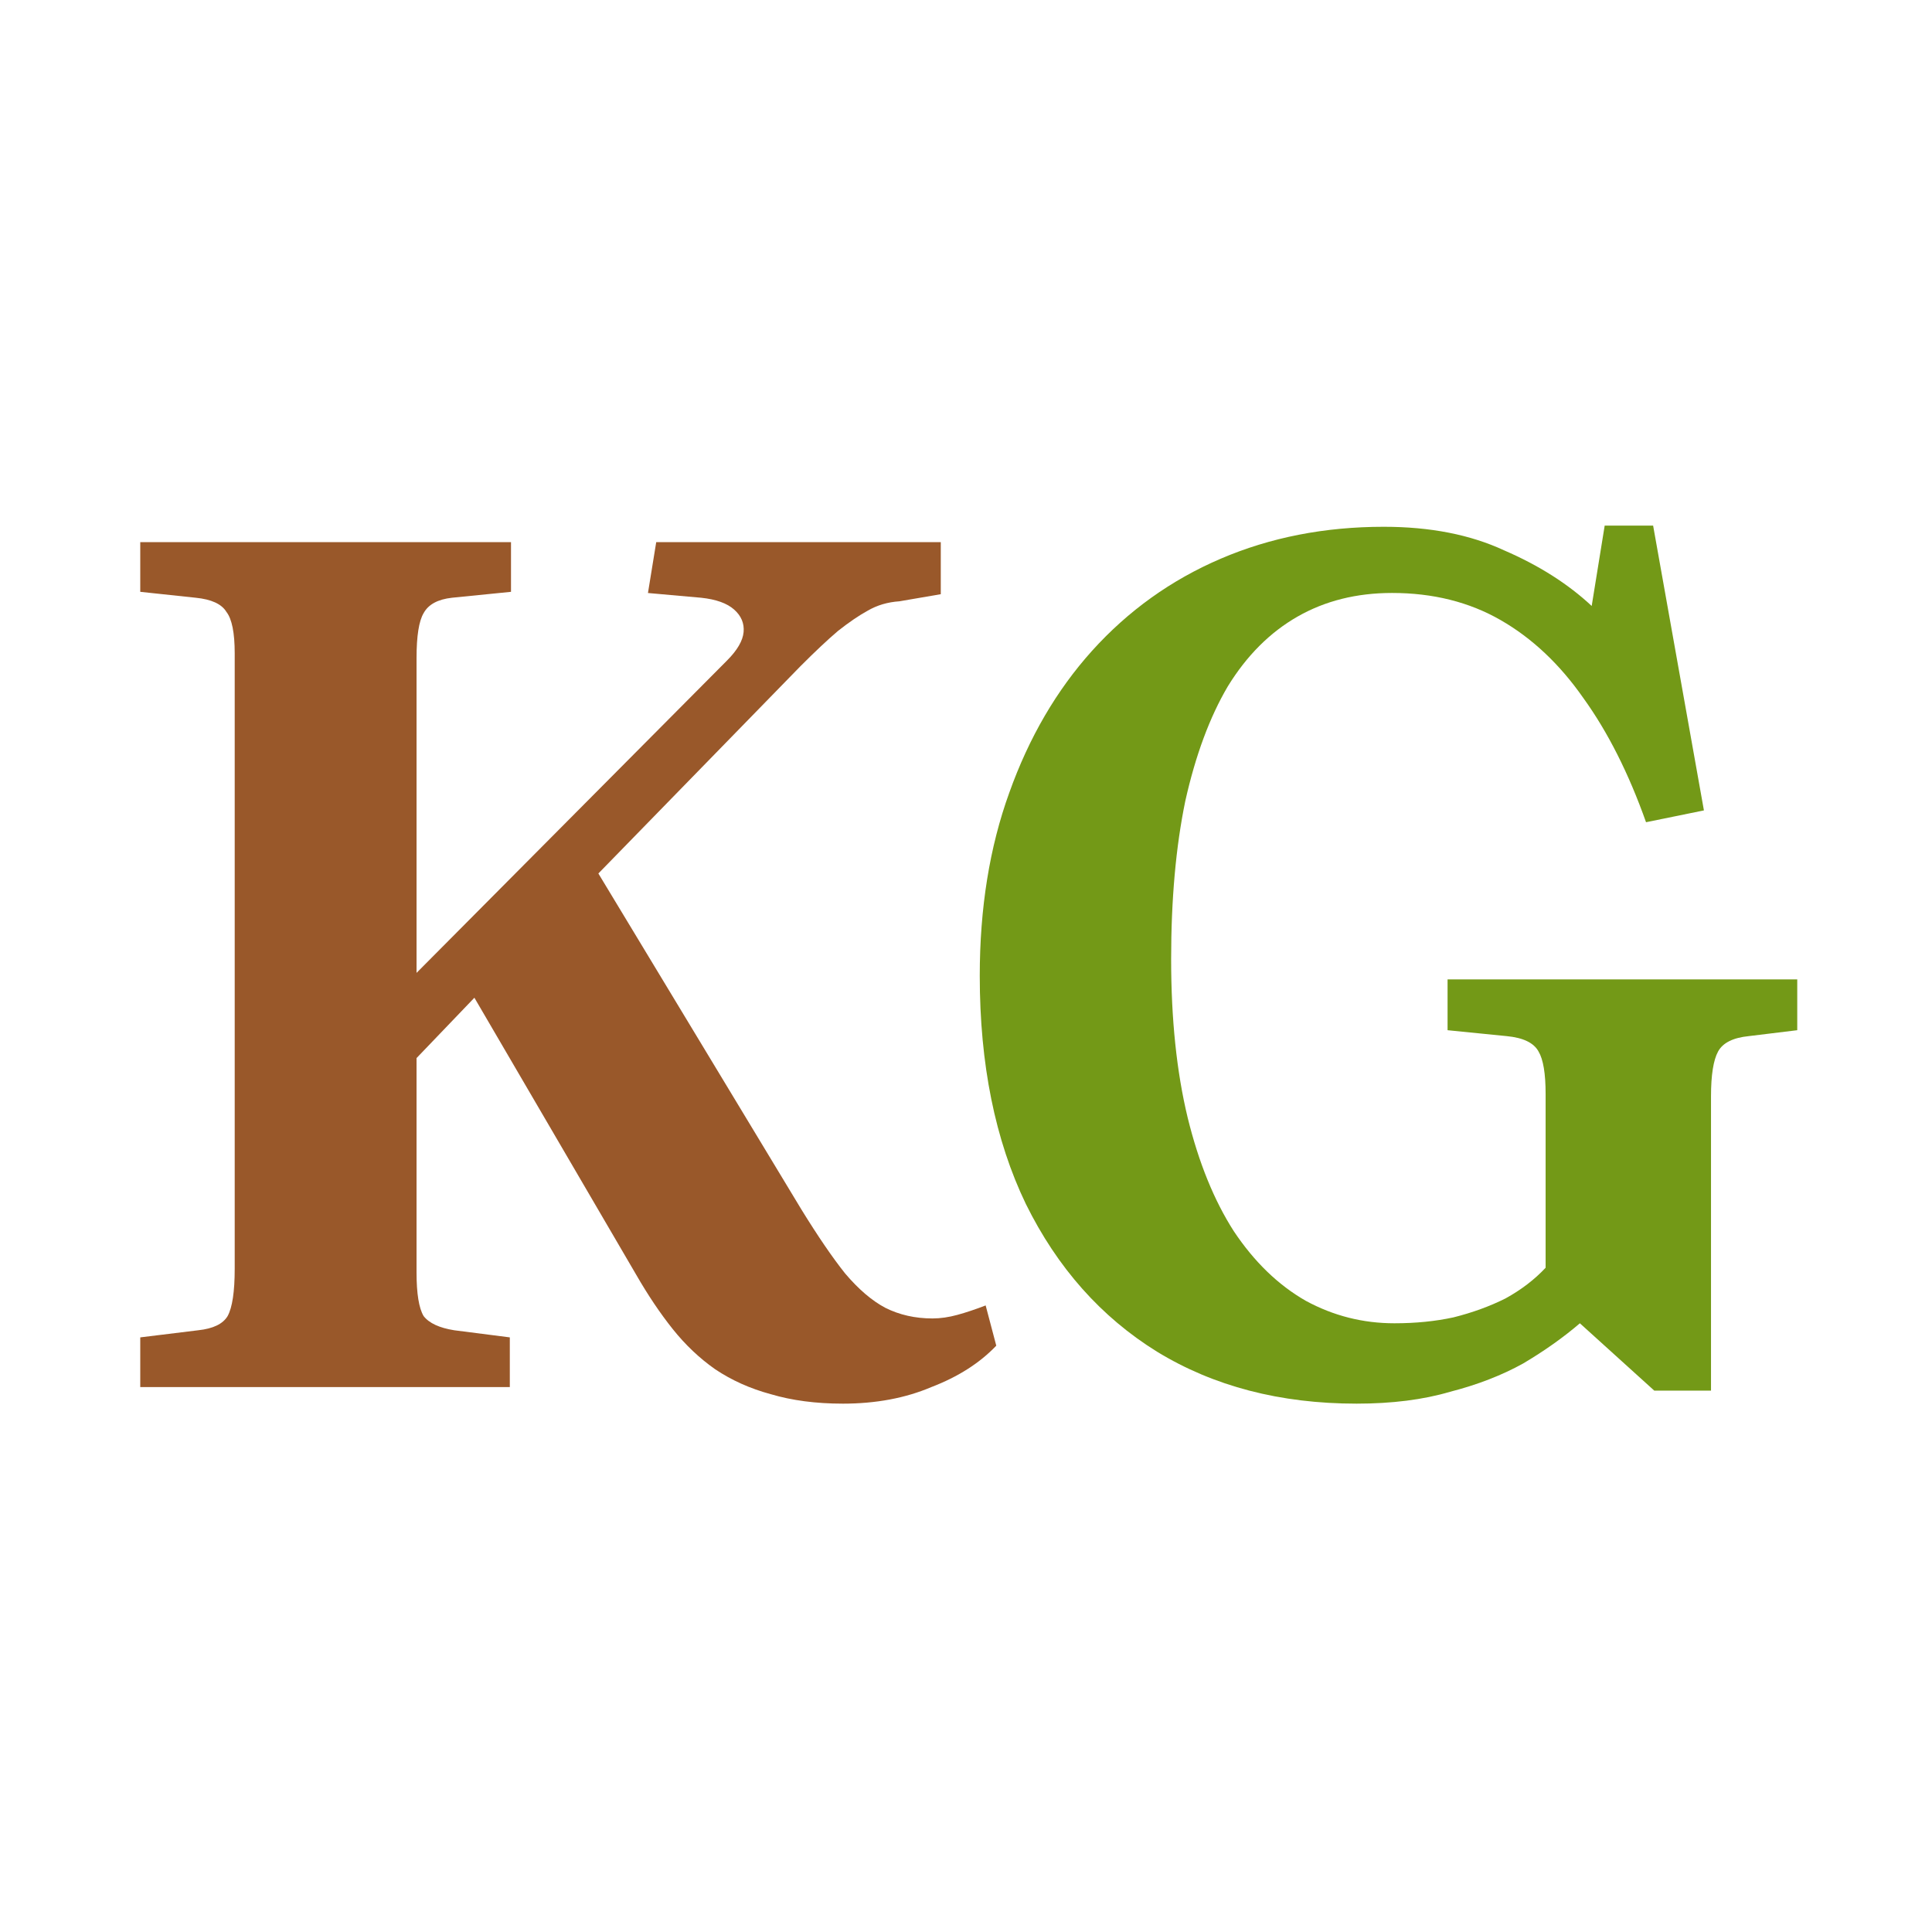 <svg xmlns="http://www.w3.org/2000/svg" width="704" height="704" fill="none"><path fill="#99582A" d="M307.1 511.474c-9.752 0-18.5-1.15-26.245-3.45-7.457-2.013-14.198-5.031-20.221-9.056-5.737-4.025-10.899-8.912-15.489-14.661-4.589-5.75-9.035-12.362-13.337-19.837l-58.943-100.906-21.082 21.993v78.051c0 7.762.861 13.08 2.582 15.955 2.007 2.587 5.736 4.312 11.186 5.175l20.221 2.587v18.112H51.107v-18.112l21.082-2.587c5.45-.575 9.035-2.3 10.756-5.175 1.72-3.162 2.581-8.912 2.581-17.249V238.078c0-7.474-1.004-12.505-3.011-15.092-1.722-2.875-5.45-4.6-11.187-5.175l-20.221-2.156v-18.112h135.095v18.112l-21.512 2.156c-5.163.575-8.604 2.444-10.325 5.606-1.721 2.875-2.582 8.337-2.582 16.386v114.706l113.153-113.843c3.729-3.738 5.737-7.187 6.024-10.35.287-3.162-.861-5.893-3.442-8.193-2.582-2.3-6.597-3.737-12.047-4.312l-19.361-1.725 3.012-18.543H342.81v18.974l-15.059 2.588c-4.302.287-8.174 1.437-11.616 3.449-3.155 1.725-6.741 4.169-10.756 7.331-3.729 3.162-8.318 7.475-13.768 12.937l-73.571 75.464 74.001 122.467c6.024 9.774 11.33 17.536 15.919 23.286 4.876 5.75 9.752 9.918 14.629 12.506 5.162 2.587 10.899 3.881 17.209 3.881 2.868 0 5.88-.432 9.035-1.294 3.155-.863 6.597-2.012 10.326-3.45l3.872 14.662c-6.023 6.324-13.911 11.355-23.663 15.093-9.465 4.024-20.221 6.037-32.268 6.037Z"/><path fill="#739917" d="M494.332 511.474c-27.836 0-52.086-6.316-72.748-18.947-20.376-12.632-36.303-30.574-47.782-53.827-11.192-23.254-16.788-50.957-16.788-83.109 0-24.689 3.587-46.937 10.761-66.746 7.175-20.095 17.219-37.32 30.133-51.674 13.201-14.641 28.841-25.837 46.921-33.588 18.079-7.751 37.881-11.627 59.404-11.627 16.932 0 31.568 2.871 43.908 8.613 12.627 5.454 23.245 12.201 31.854 20.239l4.735-29.282h17.649l18.51 103.778-21.092 4.307c-6.314-17.799-13.919-32.871-22.815-45.215-8.609-12.344-18.654-21.818-30.133-28.421-11.479-6.603-24.68-9.904-39.603-9.904-12.914 0-24.393 2.871-34.437 8.612-10.044 5.742-18.51 14.211-25.397 25.407-6.601 11.196-11.767 25.119-15.497 41.769-3.444 16.651-5.166 35.885-5.166 57.703 0 21.818 2.009 41.052 6.027 57.703 4.017 16.363 9.613 30.143 16.788 41.339 7.461 11.196 16.214 19.665 26.258 25.406 10.045 5.455 20.806 8.182 32.285 8.182 7.749 0 14.923-.718 21.524-2.153 6.887-1.723 13.201-4.019 18.94-6.89 5.74-3.158 10.618-6.89 14.636-11.196v-63.301c0-7.464-.861-12.631-2.583-15.502-1.722-3.158-5.596-5.024-11.622-5.598l-21.524-2.153v-18.516h127.418v18.516l-17.649 2.153c-5.739.574-9.47 2.44-11.192 5.598-1.722 3.158-2.583 8.613-2.583 16.364v107.223H602.81l-27.119-24.545c-6.027 5.167-12.914 10.048-20.663 14.641-7.748 4.306-16.645 7.751-26.689 10.335-9.757 2.87-21.093 4.306-34.007 4.306Z"/></svg>